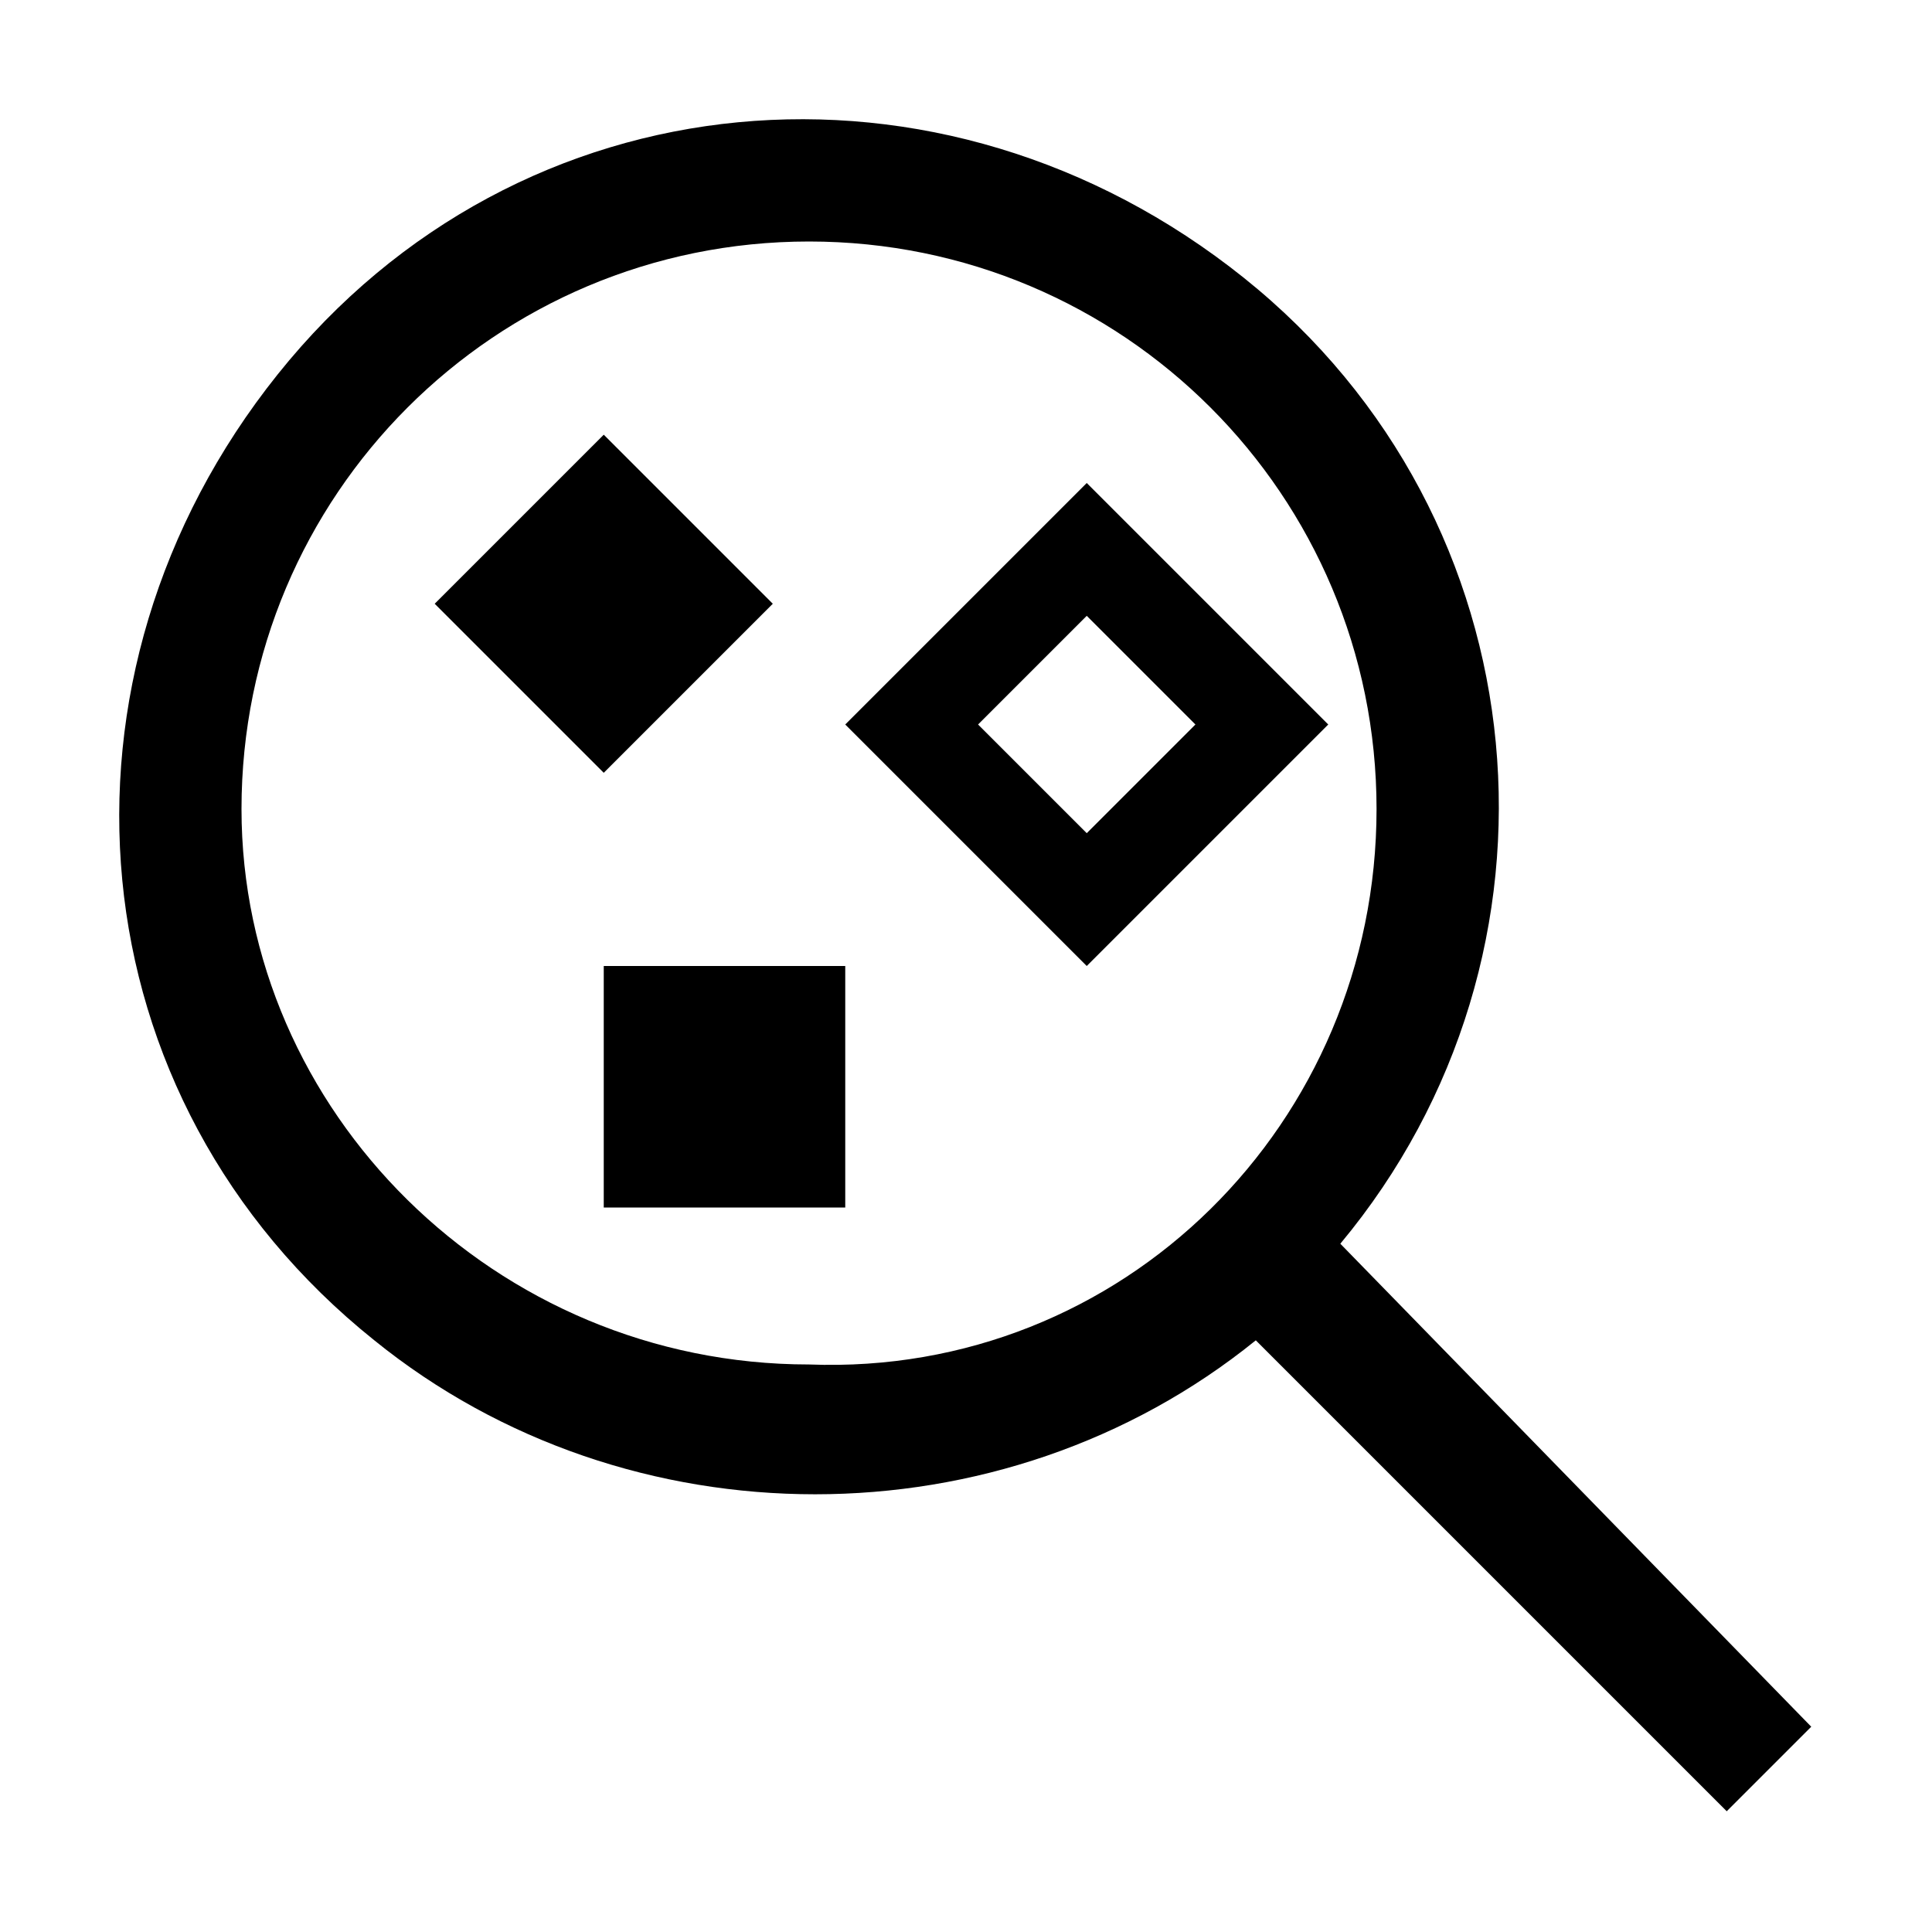 <svg xmlns="http://www.w3.org/2000/svg" style="enable-background:new 0 0 16 16" viewBox="0 0 16 16"><path d="M11.1 10.3c2-2.4 1.7-6-.8-8s-6-1.7-8 .8-1.7 6 .8 8c2.1 1.7 5.2 1.7 7.3 0l3.9 3.9.7-.7-3.9-4zm-4.4 1C4.1 11.3 2 9.2 2 6.7 2 4.1 4.1 2 6.7 2s4.7 2.1 4.7 4.7-2.1 4.7-4.7 4.6zM5 8h2v2H5V8zm0-1.6L3.6 5 5 3.6 6.4 5 5 6.4zM9 4L7 6l2 2 2-2-2-2zm-.9 2l.9-.9.9.9-.9.9-.9-.9z"/></svg>
